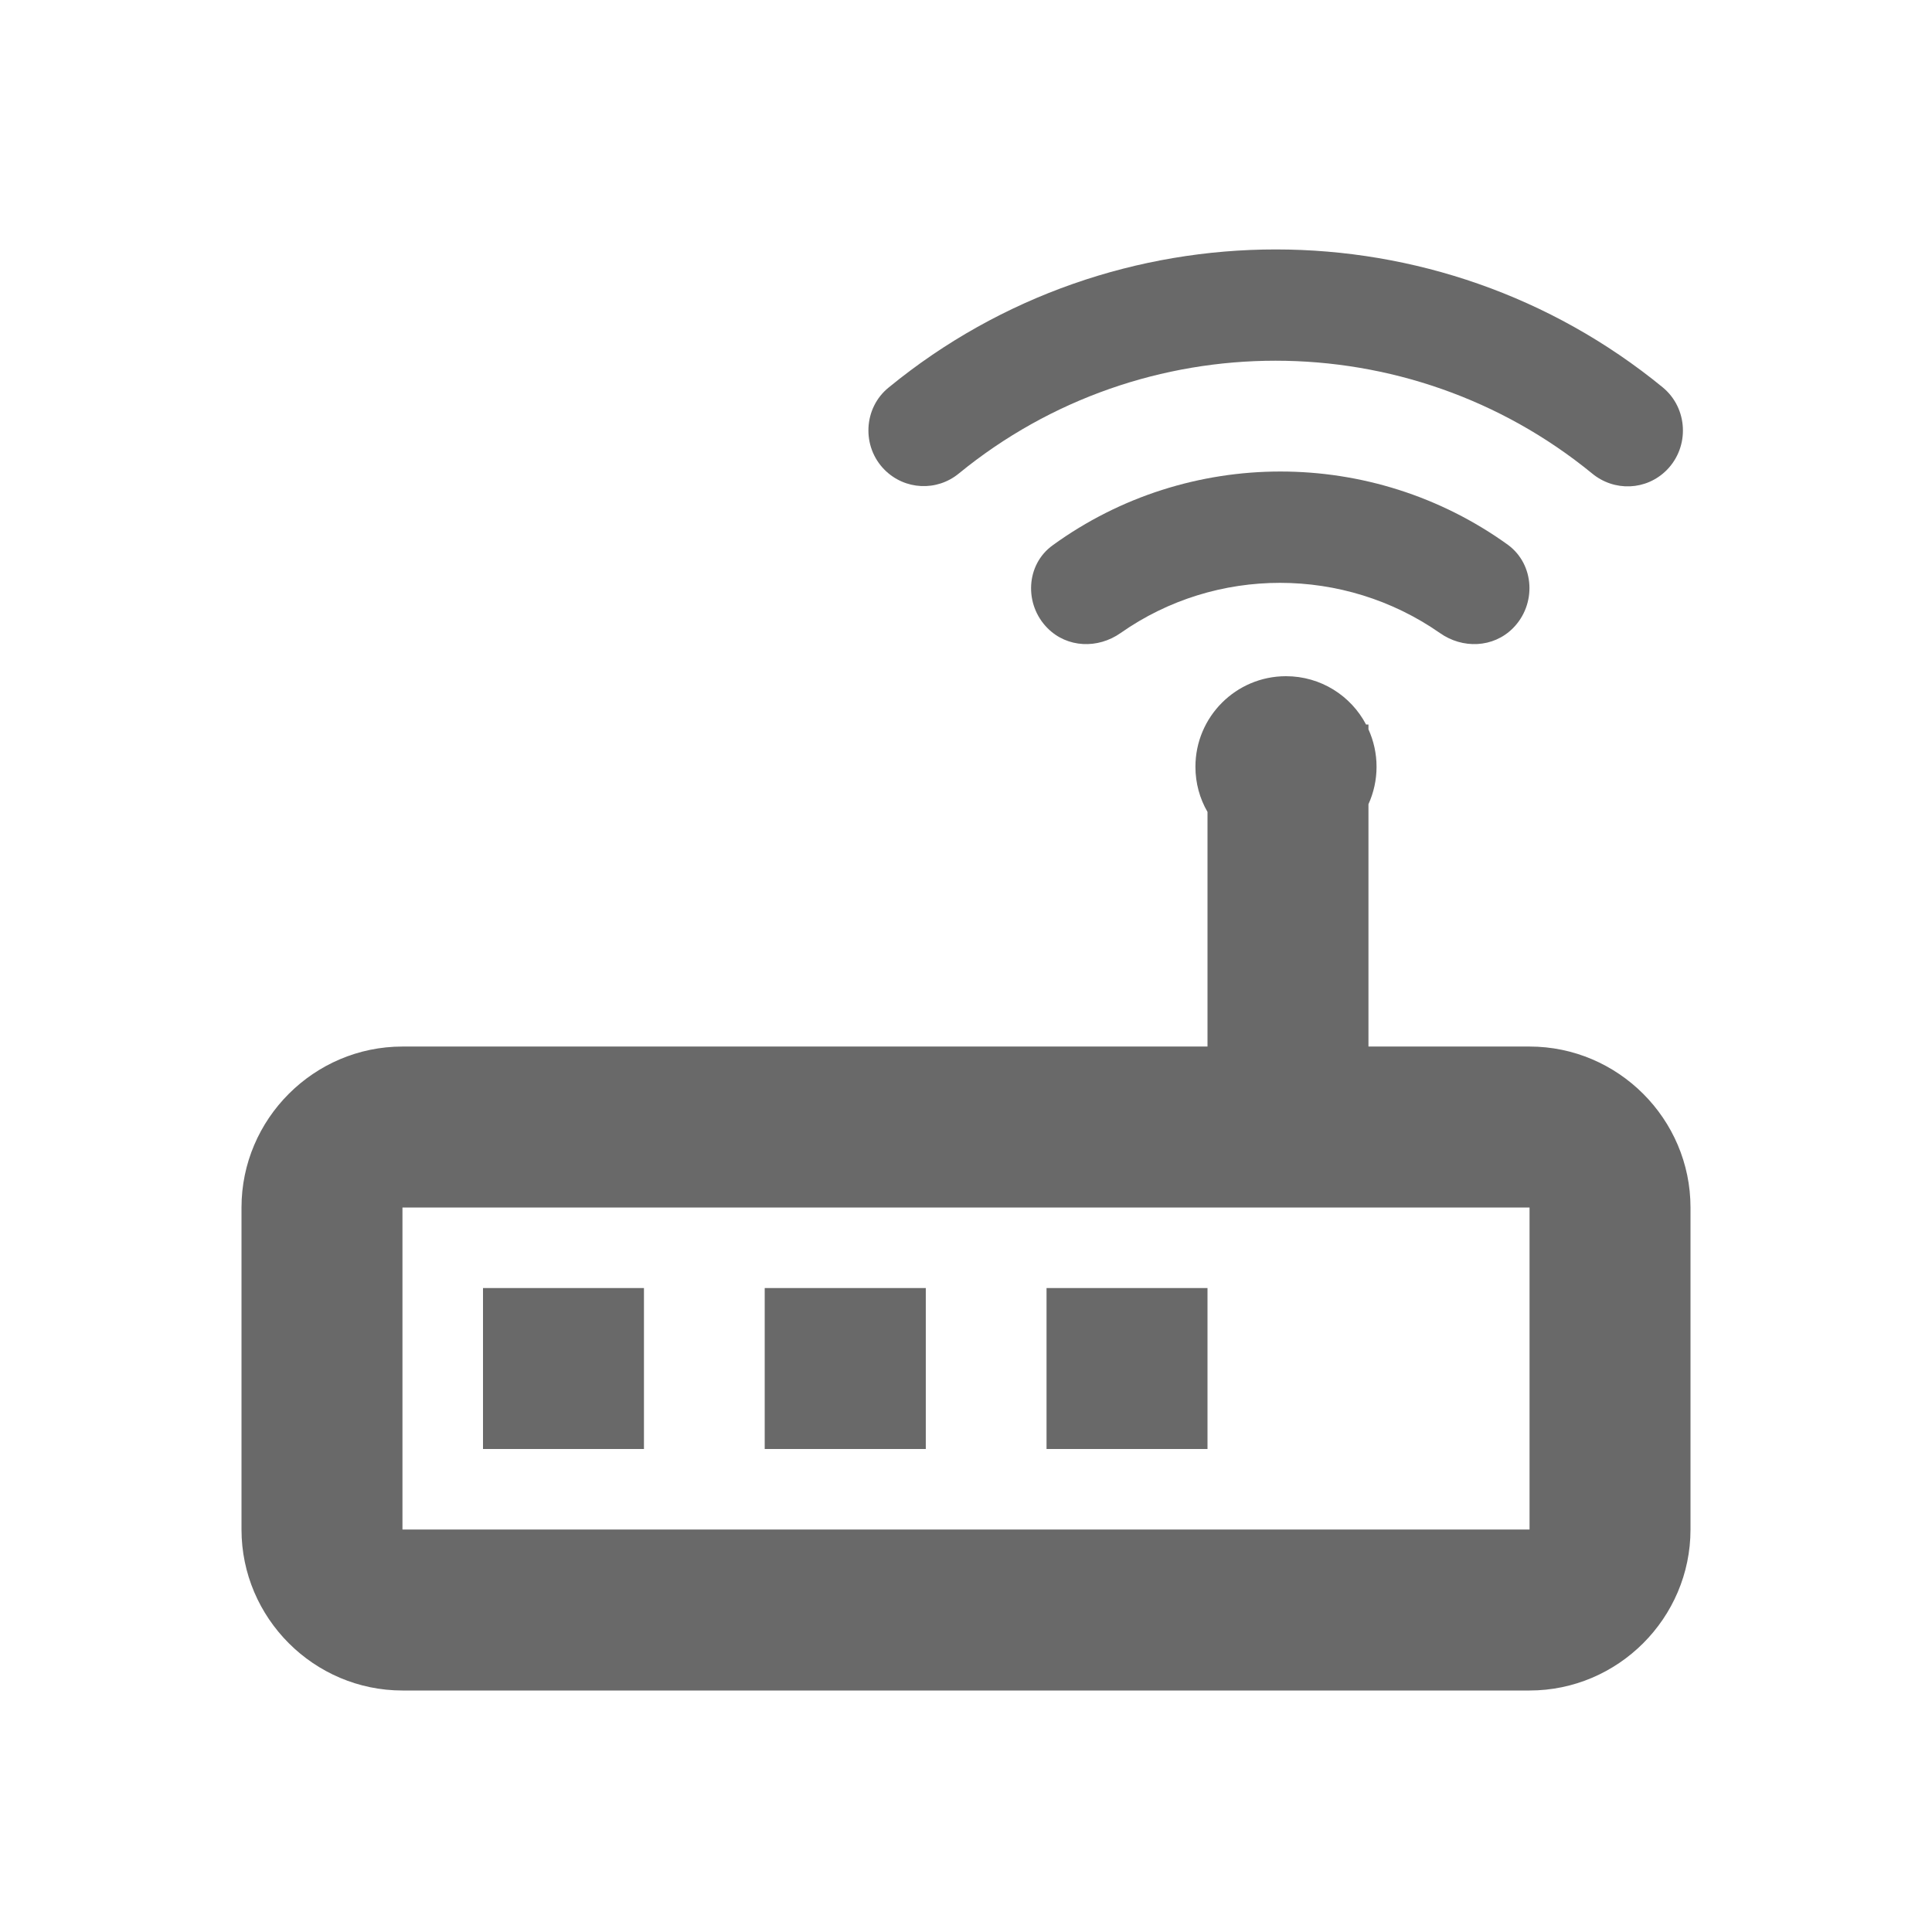 <svg width="16" height="16" viewBox="0 0 16 16" fill="none" xmlns="http://www.w3.org/2000/svg">
<path d="M7.326 3.891C7.135 3.7 7.149 3.378 7.361 3.208C9.221 1.684 11.912 1.686 13.77 3.208C13.979 3.38 13.995 3.7 13.802 3.894C13.634 4.062 13.369 4.073 13.185 3.921C11.663 2.676 9.463 2.676 7.941 3.921C7.759 4.071 7.494 4.059 7.326 3.891Z" fill="#696969"/>
<path d="M8.719 4.515C8.494 4.676 8.48 5.007 8.676 5.203C8.839 5.366 9.092 5.375 9.281 5.242C10.071 4.687 11.132 4.69 11.924 5.242C12.112 5.375 12.366 5.366 12.529 5.203C12.725 5.007 12.711 4.676 12.488 4.512C11.364 3.702 9.84 3.702 8.719 4.515Z" fill="#696969"/>
<path d="M5.333 10.667H4V12H5.333V10.667Z" fill="#696969"/>
<path d="M7.667 10.667H6.333V12H7.667V10.667Z" fill="#696969"/>
<path d="M8.667 10.667H10V12H8.667V10.667Z" fill="#696969"/>
<path fill-rule="evenodd" clip-rule="evenodd" d="M11.333 6.66C11.376 6.565 11.4 6.46 11.4 6.35C11.4 6.24 11.376 6.135 11.333 6.04V6H11.313C11.188 5.762 10.938 5.6 10.65 5.6C10.236 5.6 9.9 5.936 9.9 6.35C9.9 6.486 9.936 6.614 10 6.724V8.667H3.333C2.6 8.667 2 9.267 2 10V12.667C2 13.4 2.6 14 3.333 14H12.667C13.4 14 14 13.4 14 12.667V10C14 9.267 13.4 8.667 12.667 8.667H11.333V6.66ZM3.333 12.667H12.667V10H3.333V12.667Z" fill="#696969"/>
</svg>
